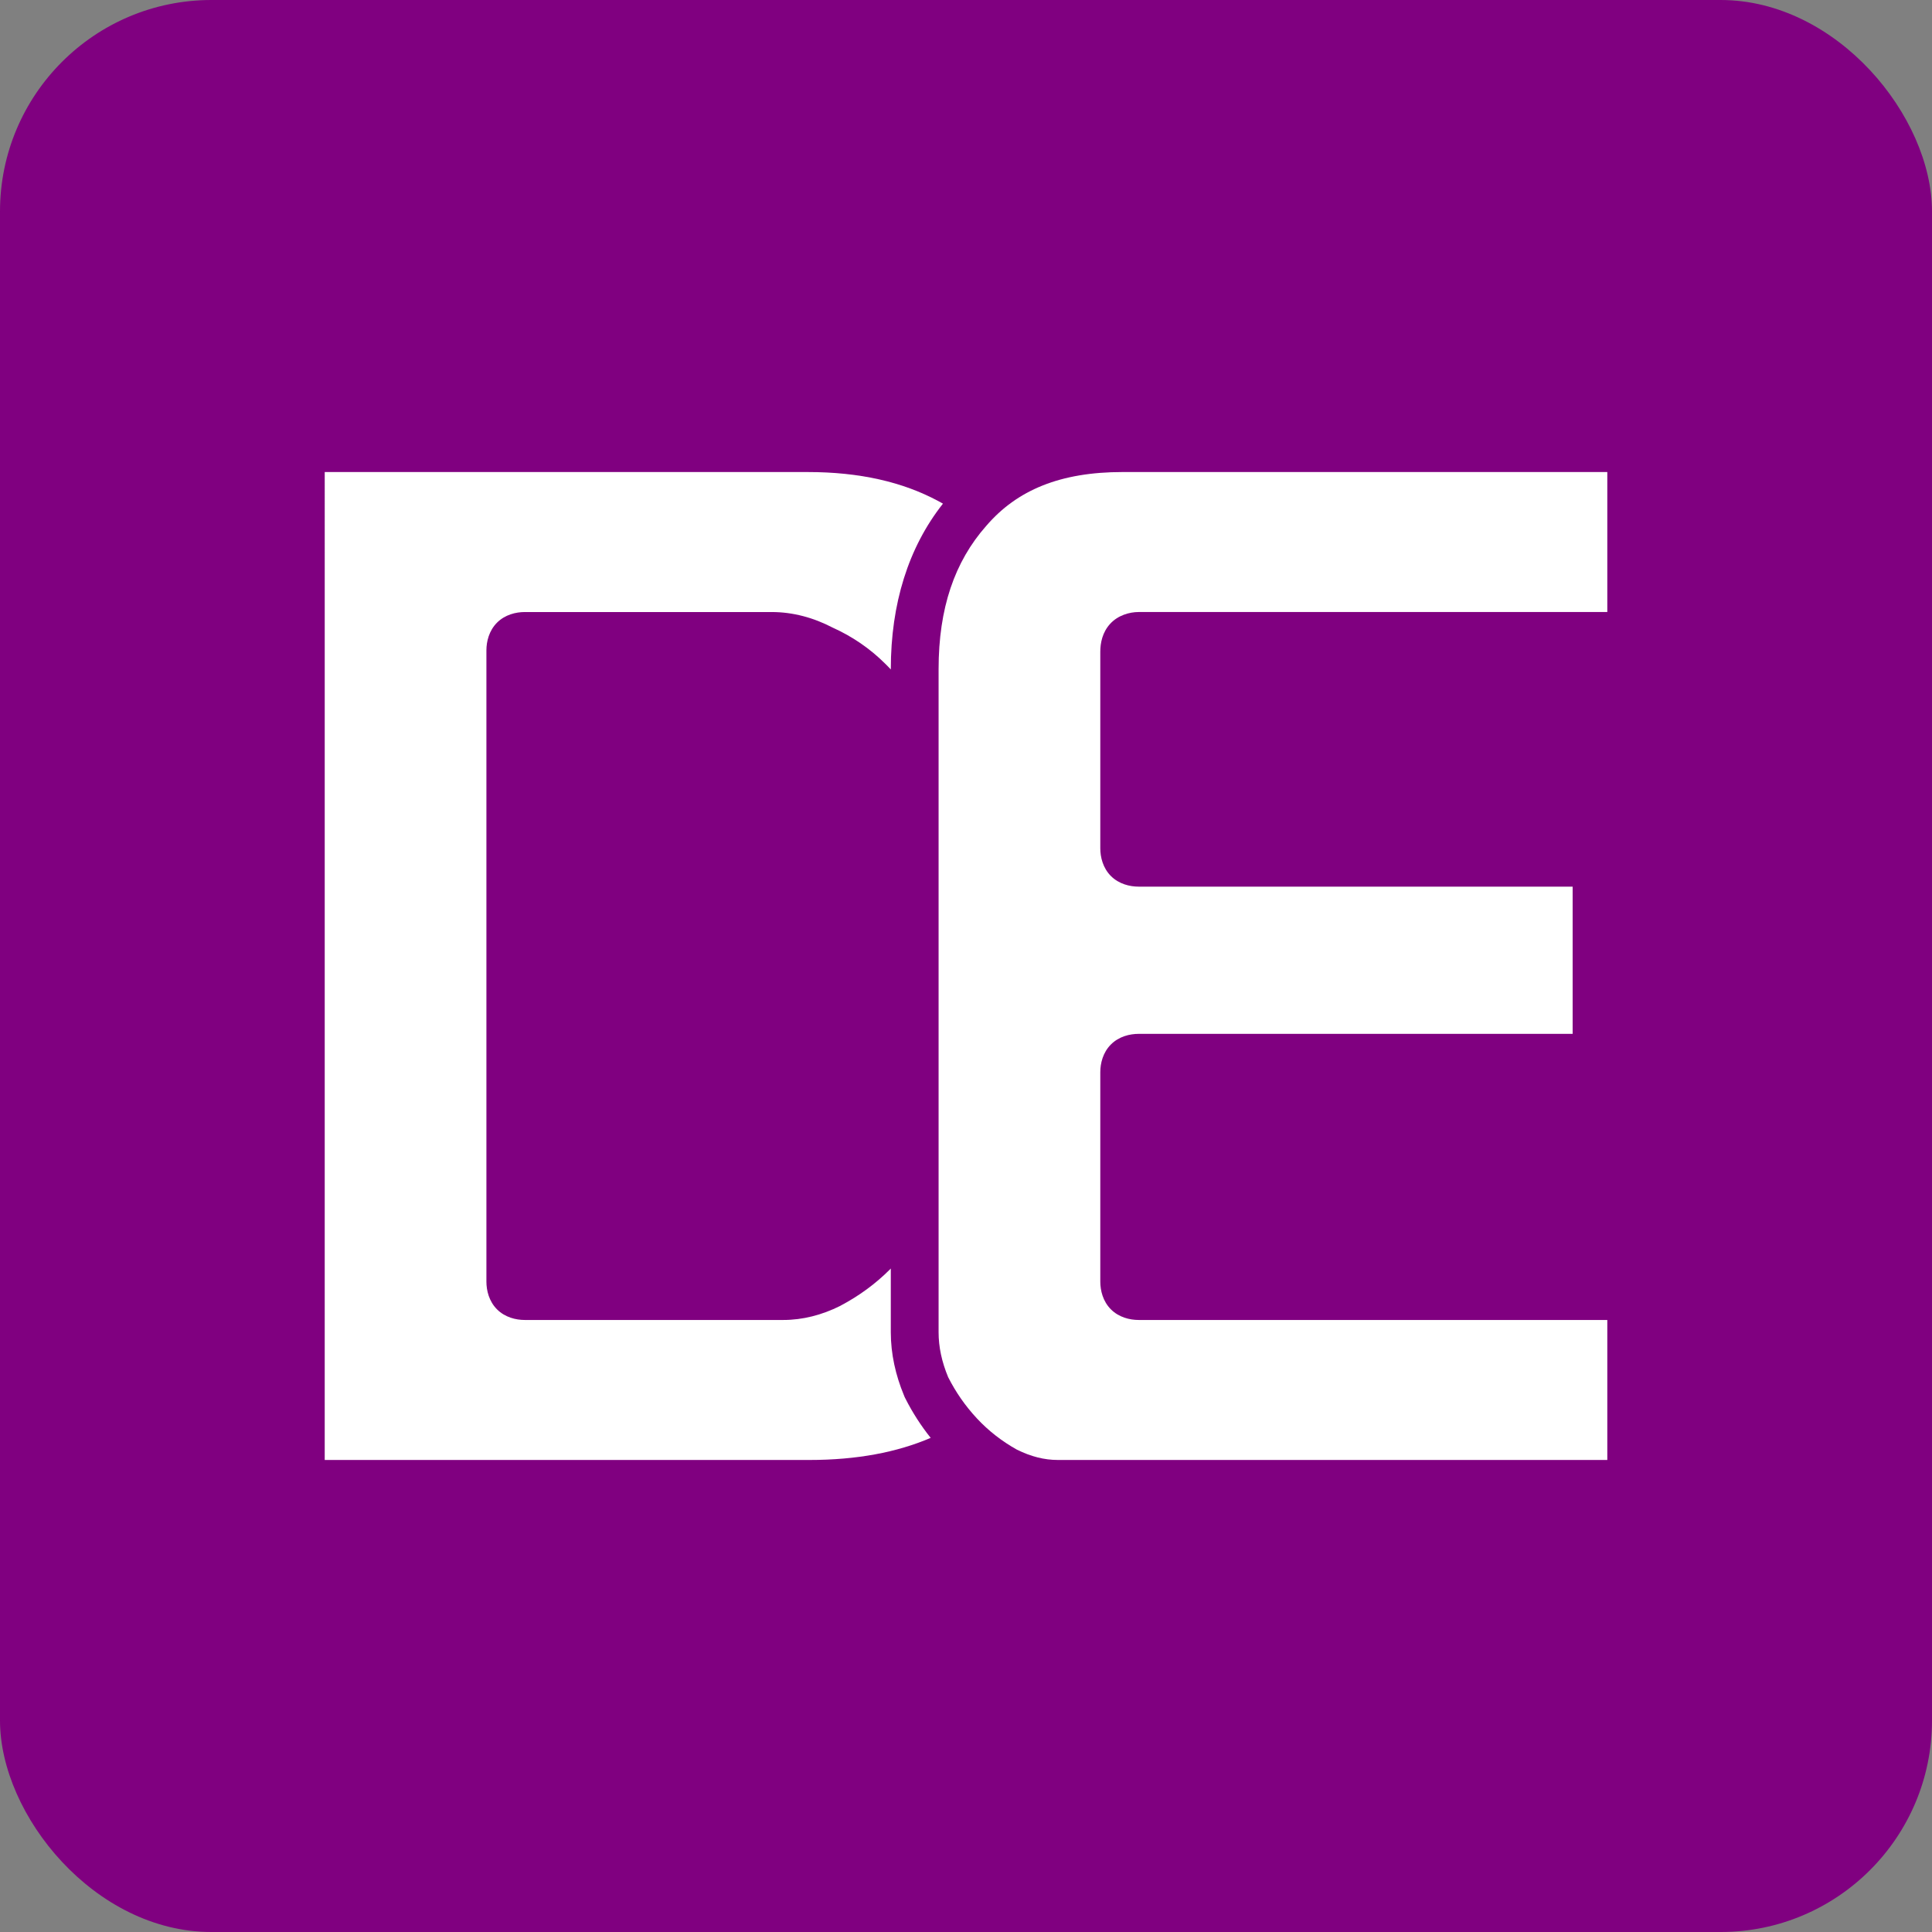 <?xml version="1.0" encoding="UTF-8" standalone="no"?>
<!-- Created with Inkscape (http://www.inkscape.org/) -->

<svg
   width="117.582mm"
   height="117.582mm"
   viewBox="0 0 117.582 117.582"
   version="1.1"
   id="svg5"
   inkscape:version="1.1 (c68e22c387, 2021-05-23)"
   sodipodi:docname="favicon.svg"
   xmlns:inkscape="http://www.inkscape.org/namespaces/inkscape"
   xmlns:sodipodi="http://sodipodi.sourceforge.net/DTD/sodipodi-0.dtd"
   xmlns="http://www.w3.org/2000/svg"
   xmlns:svg="http://www.w3.org/2000/svg">
  <rect x="0" y="0" width="117.582" height="117.582" fill="#808080" stroke="none"/>
  <sodipodi:namedview
     id="namedview7"
     pagecolor="#ffffff"
     bordercolor="#666666"
     borderopacity="1.0"
     inkscape:pageshadow="2"
     inkscape:pageopacity="0.0"
     inkscape:pagecheckerboard="0"
     inkscape:document-units="mm"
     showgrid="false"
     showguides="true"
     inkscape:guide-bbox="true"
     inkscape:zoom="0.45228843"
     inkscape:cx="1.1054893"
     inkscape:cy="372.54988"
     inkscape:window-width="1482"
     inkscape:window-height="1055"
     inkscape:window-x="2340"
     inkscape:window-y="757"
     inkscape:window-maximized="0"
     inkscape:current-layer="layer1" />
  <defs
     id="defs2" />
  <g
     inkscape:label="Layer 1"
     inkscape:groupmode="layer"
     id="layer1"
     transform="translate(80.532,190.644)">
    <rect
       style="fill:#800080;stroke-width:2.646;stroke-linecap:square"
       id="rect880"
       width="117.582"
       height="117.582"
       x="-80.532"
       y="-190.644"
       rx="12.87"
       ry="12.87"
       inkscape:export-filename="D:\Websites\deconomy\public\apple-touch-icon.png"
       inkscape:export-xdpi="35.427044"
       inkscape:export-ydpi="35.427044" />
    <path
       style="opacity:1;fill:#ffffff;stroke:none;stroke-width:2.907;stroke-linecap:square;stroke-linejoin:miter;stroke-miterlimit:4;stroke-dasharray:none"
       d="m -12.204,-161.916 h 29.493 v 8.52 h -28.524 c -0.56,0 -1.263,0.201 -1.734,0.719 -0.471,0.518 -0.599,1.159 -0.599,1.702 v 11.959 c 0,0.535 0.157,1.198 0.646,1.687 0.489,0.489 1.152,0.646 1.687,0.646 h 26.414 v 8.96 h -26.414 c -0.535,0 -1.198,0.156 -1.687,0.646 -0.489,0.489 -0.646,1.152 -0.646,1.687 v 12.748 c 0,0.535 0.157,1.197 0.646,1.686 0.489,0.489 1.152,0.646 1.687,0.646 h 28.524 v 8.52 H -16.159 c -0.804,0 -1.619,-0.2 -2.49,-0.631 -0.911,-0.511 -1.716,-1.135 -2.425,-1.895 -0.715,-0.766 -1.292,-1.603 -1.753,-2.513 -0.39,-0.939 -0.582,-1.839 -0.582,-2.736 v -40.353 c 0,-3.722 0.978,-6.539 2.889,-8.709 l 0.006,-0.007 0.006,-0.007 c 1.873,-2.177 4.498,-3.275 8.303,-3.275 z"
       id="path1003"
       inkscape:export-filename="D:\Websites\deconomy\public\apple-touch-icon.png"
       inkscape:export-xdpi="35.427044"
       inkscape:export-ydpi="35.427044" />
    <path
       style="opacity:1;fill:#ffffff;stroke:none;stroke-width:2.907;stroke-linecap:square;stroke-linejoin:miter;stroke-miterlimit:4;stroke-dasharray:none"
       d="m -60.769,-161.916 29.405,5.7e-4 c 3.154,0 5.772,0.605 7.927,1.762 l 0.007,0.002 0.006,0.004 c 0.096,0.05 0.187,0.104 0.281,0.155 -2.115,2.677 -3.174,6.107 -3.174,10.074 v 0.017 c -0.117,-0.12 -0.228,-0.244 -0.35,-0.358 -0.925,-0.92 -1.997,-1.651 -3.183,-2.185 -1.172,-0.612 -2.431,-0.951 -3.713,-0.951 h -15.033 c -0.535,0 -1.198,0.157 -1.687,0.646 -0.489,0.489 -0.646,1.151 -0.646,1.686 v 38.421 c 0,0.535 0.157,1.197 0.646,1.686 0.489,0.489 1.152,0.646 1.687,0.646 h 15.737 c 1.18,0 2.35,-0.301 3.461,-0.856 l 0.015,-0.009 0.015,-0.009 c 1.117,-0.591 2.118,-1.324 2.986,-2.191 l 0.019,-0.017 0.019,-0.021 c 0.009,-0.01 0.017,-0.02 0.026,-0.03 v 3.878 c 0,1.316 0.29,2.613 0.805,3.852 l 0.04,0.098 0.049,0.098 0.002,0.003 c 0.423,0.835 0.934,1.632 1.531,2.379 -2.05,0.881 -4.497,1.346 -7.386,1.346 h -29.493 z"
       id="path1001"
       inkscape:export-filename="D:\Websites\deconomy\public\apple-touch-icon.png"
       inkscape:export-xdpi="35.427044"
       inkscape:export-ydpi="35.427044" />
  </g>
</svg>
